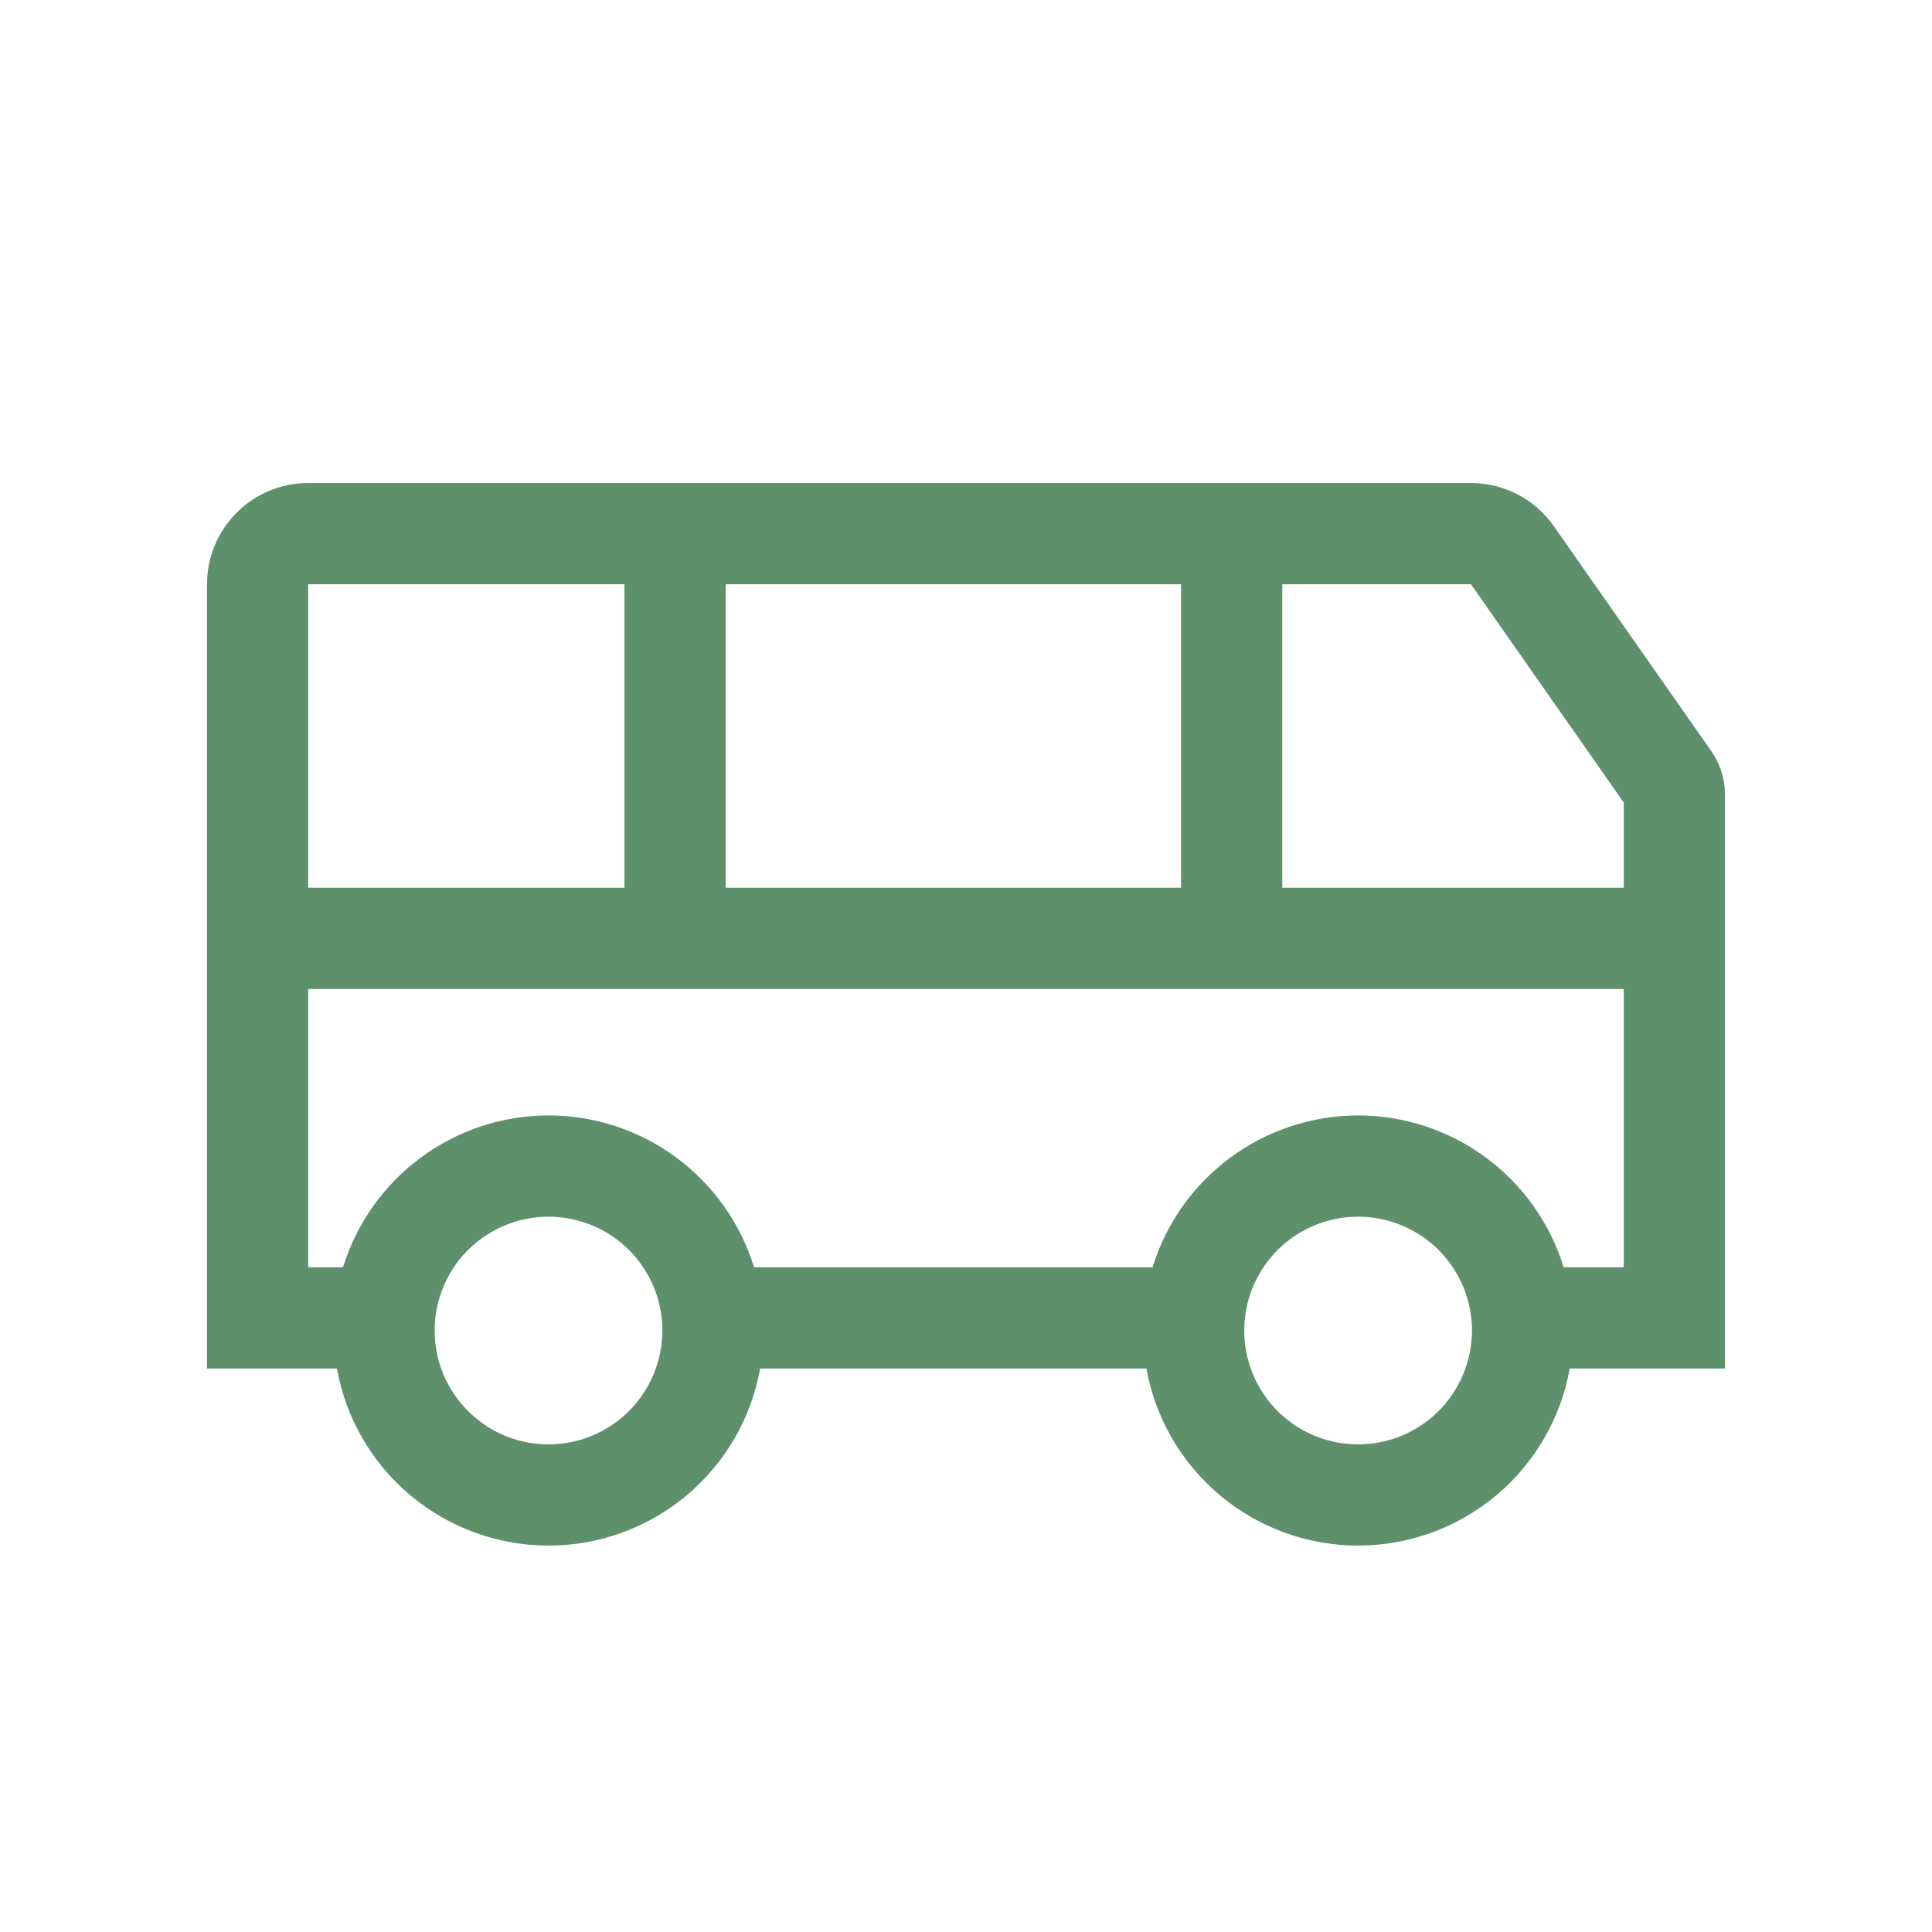<?xml version="1.0" encoding="UTF-8"?> <svg xmlns="http://www.w3.org/2000/svg" width="20" height="20" viewBox="0 0 20 20" fill="none"><path d="M16.085 5.447C15.989 5.309 15.86 5.196 15.711 5.118C15.561 5.041 15.395 5 15.227 5H3.19C2.912 5 2.646 5.111 2.45 5.307C2.253 5.504 2.143 5.77 2.143 6.048V14.167H3.488C3.58 14.681 3.849 15.146 4.25 15.481C4.65 15.816 5.156 16 5.678 16C6.201 16 6.706 15.816 7.107 15.481C7.507 15.146 7.777 14.681 7.869 14.167H11.868C11.96 14.681 12.23 15.146 12.631 15.481C13.031 15.816 13.537 16 14.059 16C14.581 16 15.087 15.816 15.488 15.481C15.888 15.146 16.158 14.681 16.25 14.167H17.857V8.225C17.857 8.064 17.807 7.907 17.715 7.775L16.085 5.447ZM7.512 6.048H12.226V9.19H7.512V6.048ZM3.19 6.048H6.464V9.19H3.19V6.048ZM5.678 14.952C5.445 14.952 5.217 14.883 5.024 14.754C4.83 14.624 4.679 14.44 4.589 14.225C4.5 14.009 4.477 13.773 4.522 13.544C4.568 13.315 4.68 13.105 4.845 12.94C5.01 12.776 5.22 12.663 5.448 12.618C5.677 12.572 5.914 12.596 6.129 12.685C6.345 12.774 6.529 12.925 6.658 13.119C6.788 13.313 6.857 13.541 6.857 13.774C6.856 14.086 6.732 14.386 6.511 14.607C6.29 14.828 5.991 14.952 5.678 14.952ZM14.059 14.952C13.826 14.952 13.598 14.883 13.404 14.754C13.211 14.624 13.059 14.44 12.97 14.225C12.881 14.009 12.858 13.773 12.903 13.544C12.949 13.315 13.061 13.105 13.226 12.94C13.391 12.776 13.601 12.663 13.829 12.618C14.058 12.572 14.295 12.596 14.51 12.685C14.726 12.774 14.91 12.925 15.039 13.119C15.169 13.313 15.238 13.541 15.238 13.774C15.237 14.086 15.113 14.386 14.892 14.607C14.671 14.828 14.372 14.952 14.059 14.952ZM16.809 13.119H16.187C16.047 12.664 15.765 12.266 15.382 11.983C14.999 11.7 14.535 11.547 14.059 11.547C13.583 11.547 13.12 11.7 12.737 11.983C12.354 12.266 12.071 12.664 11.931 13.119H7.806C7.666 12.664 7.384 12.266 7.001 11.983C6.618 11.7 6.154 11.547 5.678 11.547C5.202 11.547 4.739 11.7 4.356 11.983C3.973 12.266 3.691 12.664 3.551 13.119H3.19V10.238H16.809V13.119ZM16.809 9.19H13.274V6.048H15.227L16.809 8.308V9.19Z" fill="#5E916B"></path></svg> 